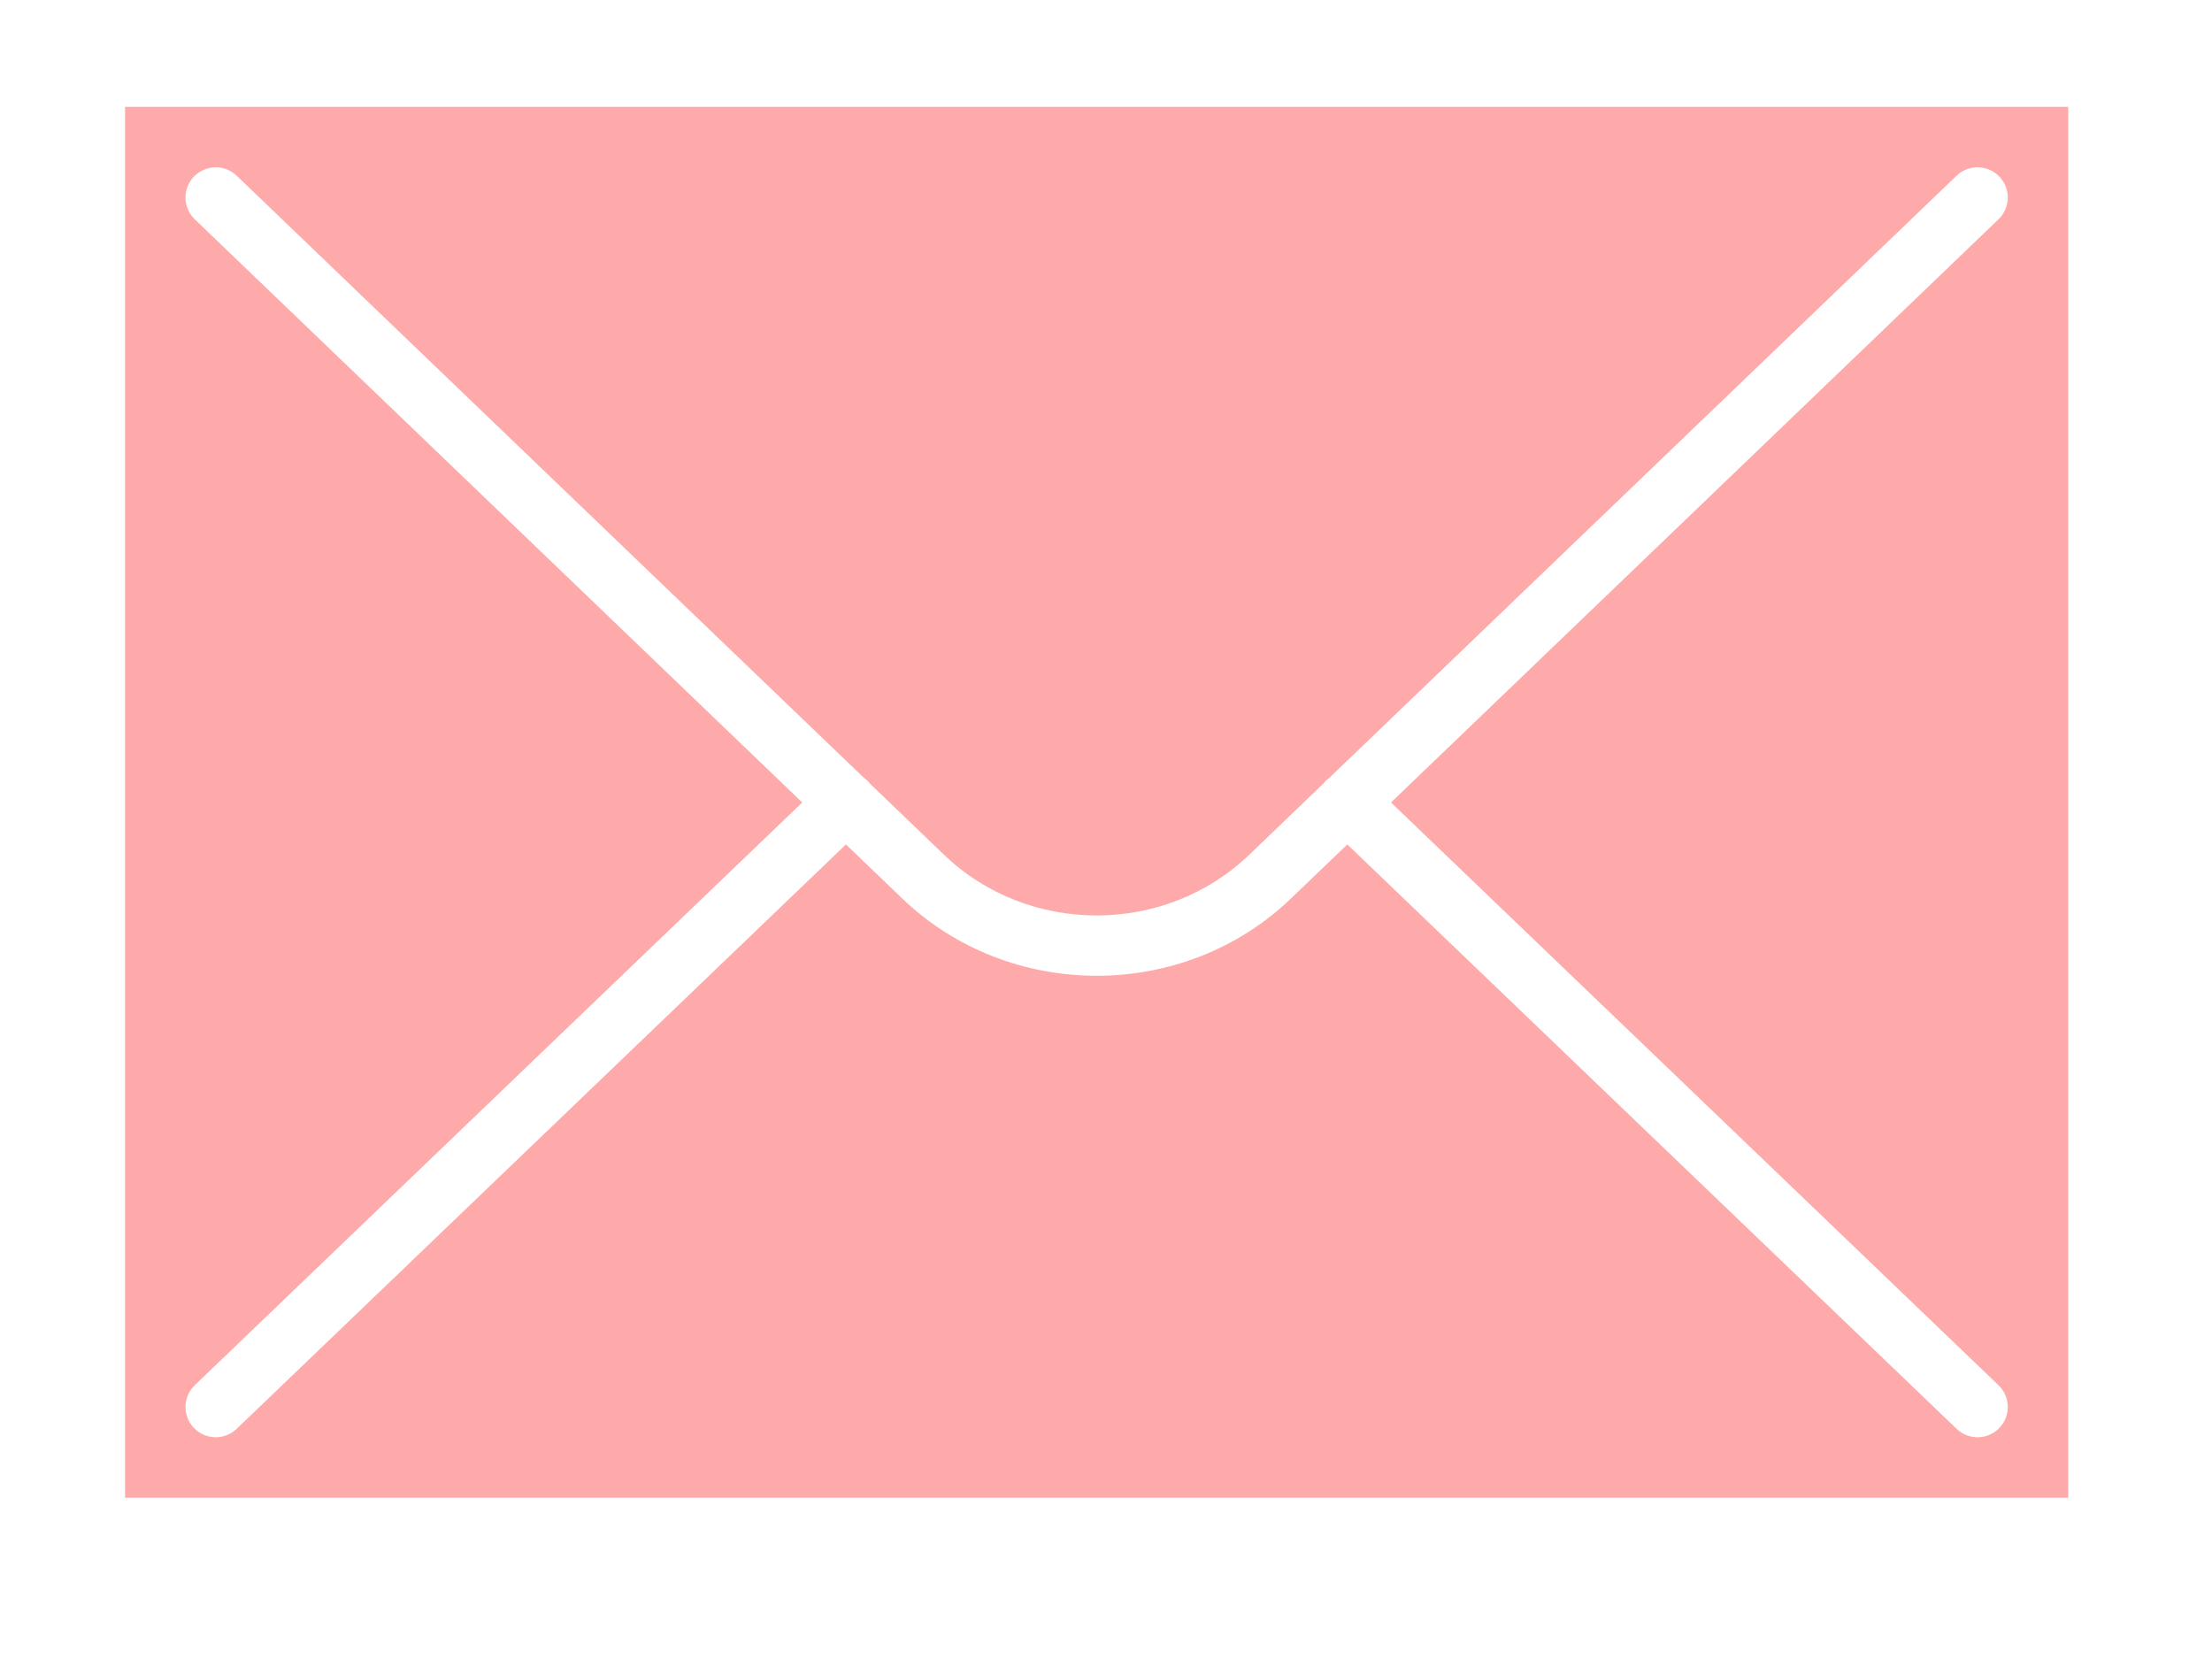 <?xml version="1.0" encoding="UTF-8"?> <svg xmlns="http://www.w3.org/2000/svg" width="32" height="24" viewBox="0 0 32 24" fill="none"> <path fill-rule="evenodd" clip-rule="evenodd" d="M1.809 21.667H29.92V1.545H1.809V21.667ZM20.123 11.609L28.911 20.039C29.085 20.206 29.091 20.483 28.924 20.657C28.838 20.747 28.723 20.792 28.608 20.792C28.499 20.792 28.39 20.752 28.305 20.67L19.491 12.216L18.684 12.99C17.907 13.741 16.886 14.116 15.865 14.116C14.843 14.116 13.821 13.741 13.043 12.989L12.238 12.216L3.424 20.67C3.339 20.752 3.23 20.792 3.121 20.792C3.006 20.792 2.891 20.747 2.805 20.657C2.638 20.483 2.644 20.206 2.818 20.039L11.606 11.609L2.818 3.173C2.644 3.006 2.638 2.729 2.805 2.555C2.973 2.381 3.249 2.375 3.424 2.542L12.496 11.251C12.517 11.266 12.538 11.284 12.557 11.303C12.568 11.315 12.578 11.326 12.587 11.338L13.65 12.359C14.872 13.539 16.857 13.538 18.078 12.36L19.142 11.338C19.151 11.326 19.161 11.315 19.172 11.303C19.191 11.284 19.212 11.266 19.233 11.251L28.305 2.542C28.479 2.375 28.756 2.38 28.924 2.555C29.091 2.729 29.085 3.006 28.911 3.173L20.123 11.609Z" fill="#FFAAAA"></path> </svg> 